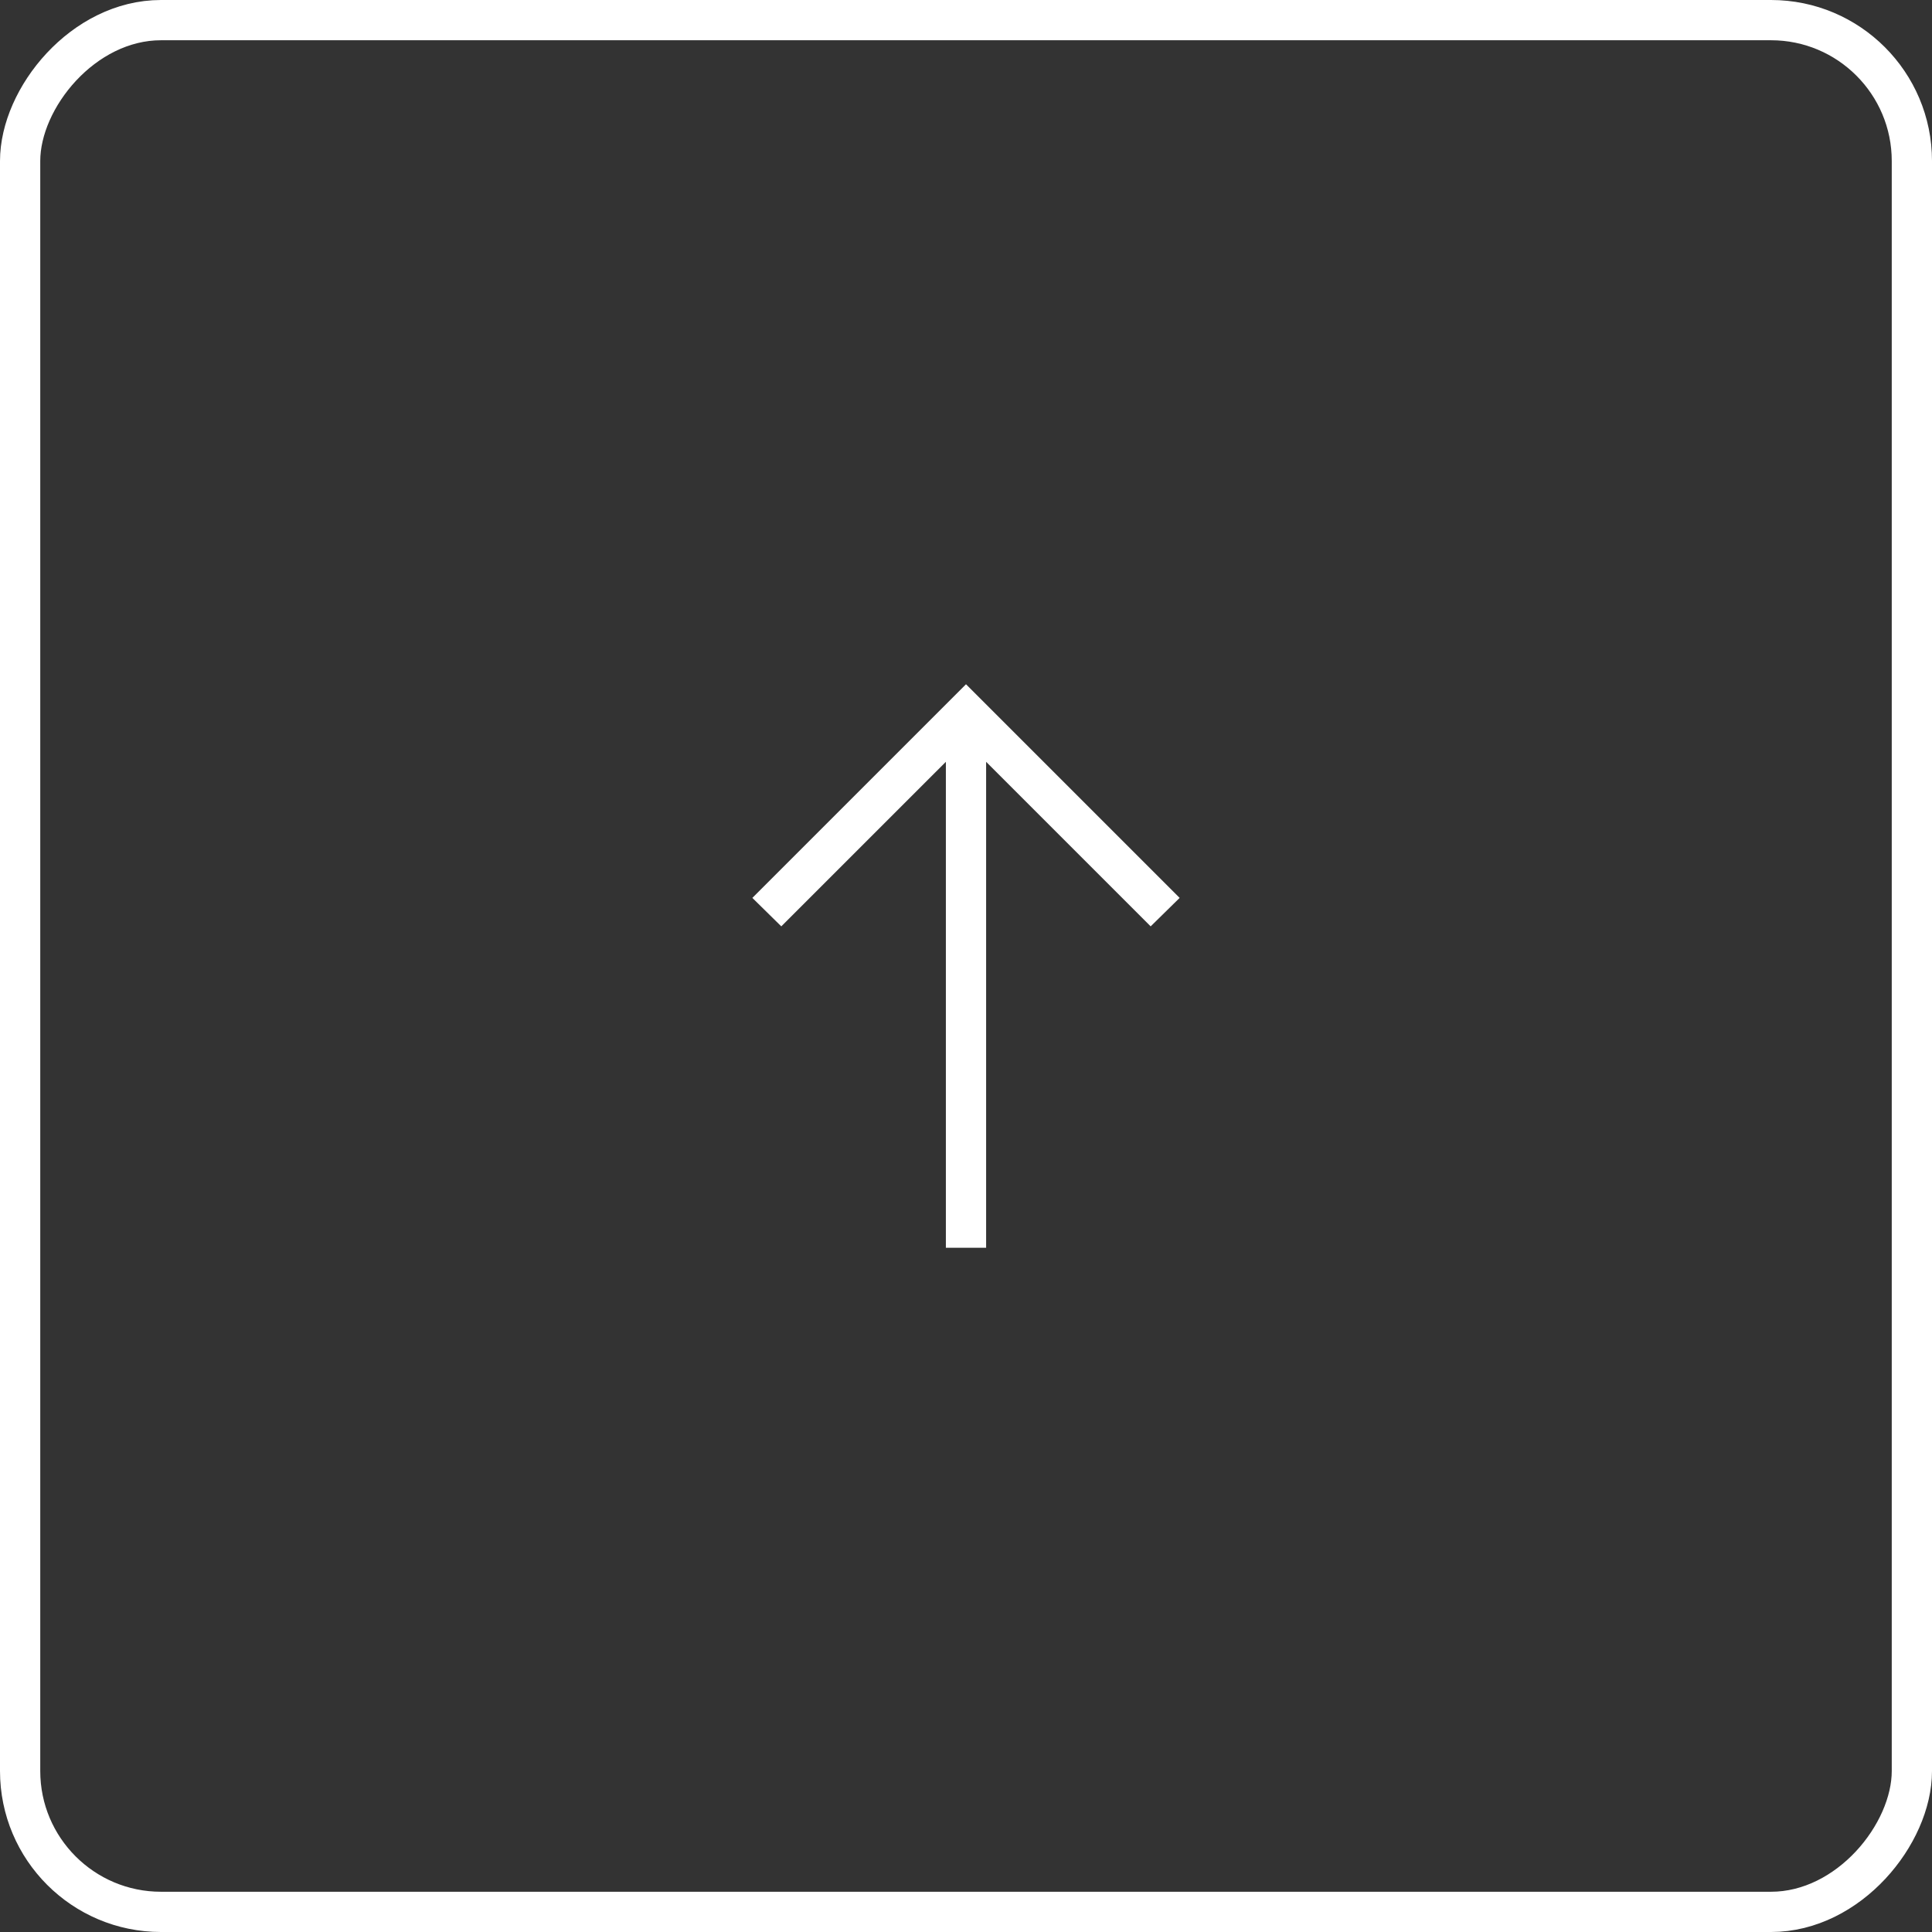 <?xml version="1.0" encoding="UTF-8"?> <svg xmlns="http://www.w3.org/2000/svg" width="48" height="48" viewBox="0 0 48 48" fill="none"><rect x="0" y="0" width="48" height="48" fill="#333333" stroke="none"/><rect x="-0.5" y="0.5" width="47" height="47" rx="3.5" transform="matrix(-1 0 0 1 47 0)" stroke="white"></rect><path d="M18.692 22.308L19.411 23.015L23.5 18.927V31H24.5V18.927L28.588 23.015L29.308 22.308L24 17L18.692 22.308Z" fill="white"></path></svg> 